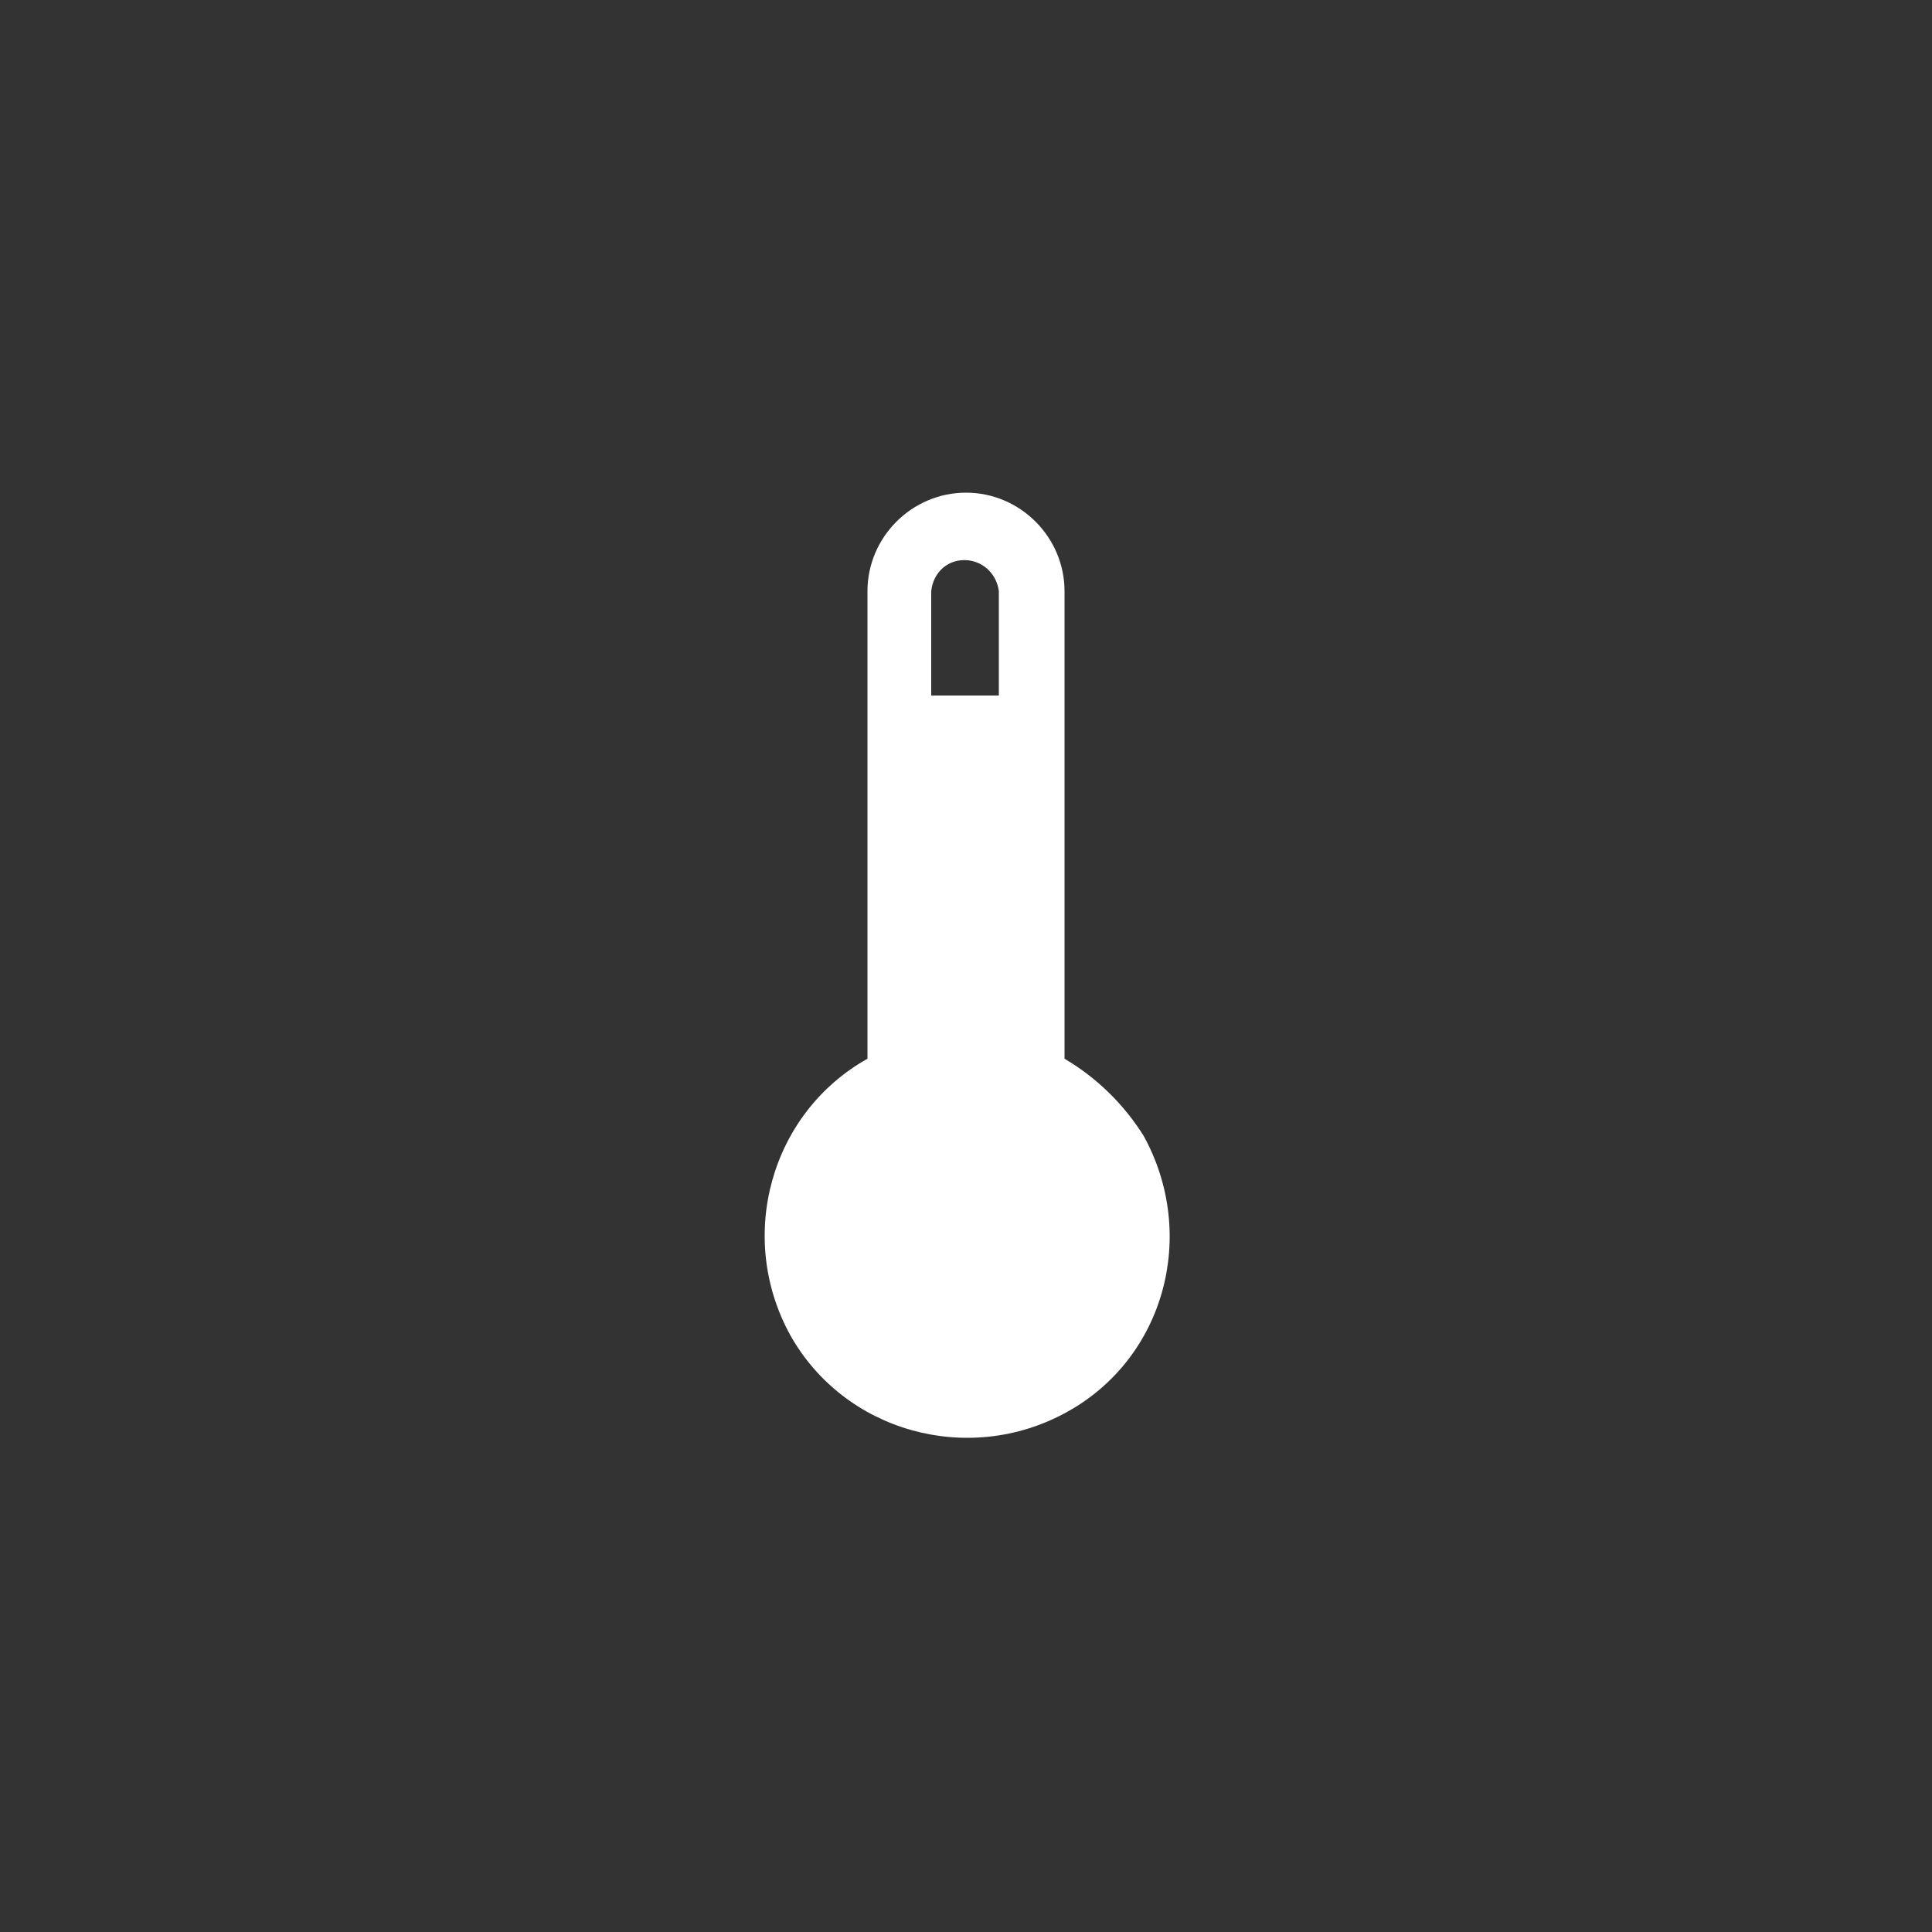 <?xml version="1.0" encoding="utf-8"?>
<!-- Generator: Adobe Illustrator 24.3.0, SVG Export Plug-In . SVG Version: 6.00 Build 0)  -->
<svg version="1.1" id="Layer_1" xmlns="http://www.w3.org/2000/svg" xmlns:xlink="http://www.w3.org/1999/xlink" x="0px" y="0px"
	 viewBox="0 0 100 100" style="enable-background:new 0 0 100 100;" xml:space="preserve">
<rect x="0" y="0" width="100" height="100" fill="#333333" stroke="none"/>
<style type="text/css">
	.st0{fill:#FFFFFF;}
	.st1{fill:none;}
</style>
<g id="Layer_2_1_">
	<g id="Layer_1-2">
		<path class="st0" d="M55.1,54.8V30.6c0-2.8-2.3-5.1-5.1-5.1c-2.8,0-5.1,2.3-5.1,5.1v24.2c-5,2.8-6.8,9.2-4,14.3
			c2.8,5,9.2,6.8,14.3,4s6.8-9.2,4-14.3C58.2,57.2,56.8,55.8,55.1,54.8L55.1,54.8z M48.2,30.6c0.1-1,0.9-1.7,1.9-1.6
			c0.9,0.1,1.5,0.8,1.6,1.6V36h-3.5L48.2,30.6z"/>
		<rect class="st1" width="100" height="100"/>
	</g>
</g>
</svg>
